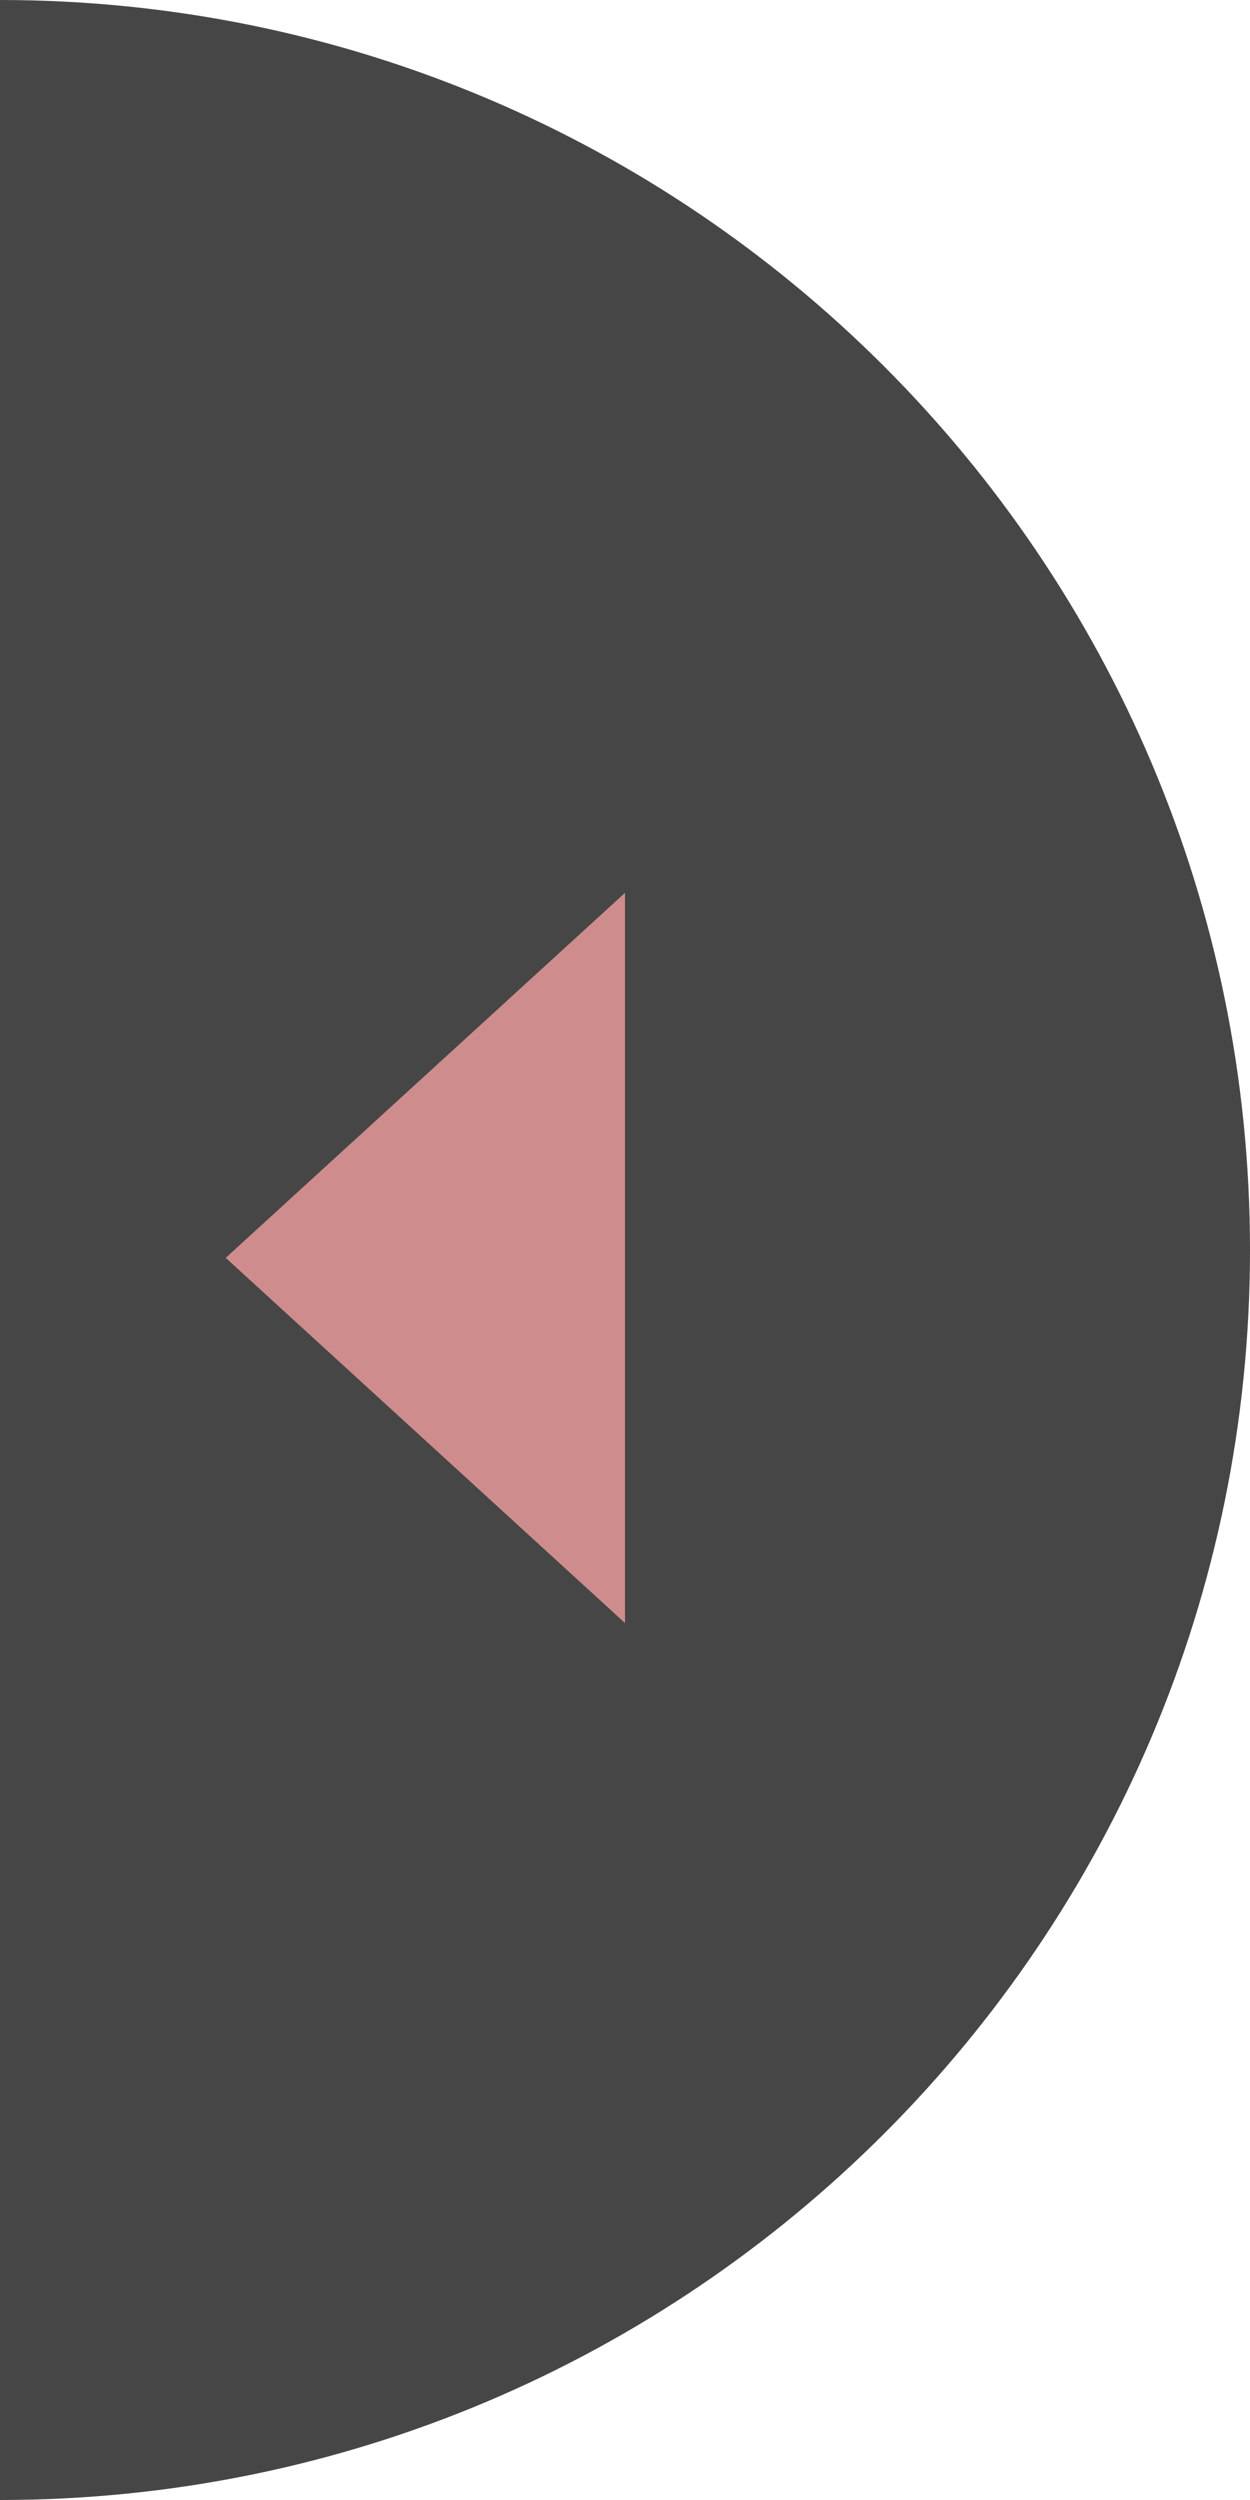<?xml version="1.0" encoding="UTF-8"?><svg id="_レイヤー_2" xmlns="http://www.w3.org/2000/svg" viewBox="0 0 70 140"><g id="PARTS"><g id="ico_prev_02"><path d="M0,0c38.66,0,70,31.34,70,70S38.66,140,0,140" style="fill:#464646;"/><polygon points="12.64 70.44 35 90.89 35 50 12.64 70.44" style="fill:#ce8d8c;"/></g></g></svg>